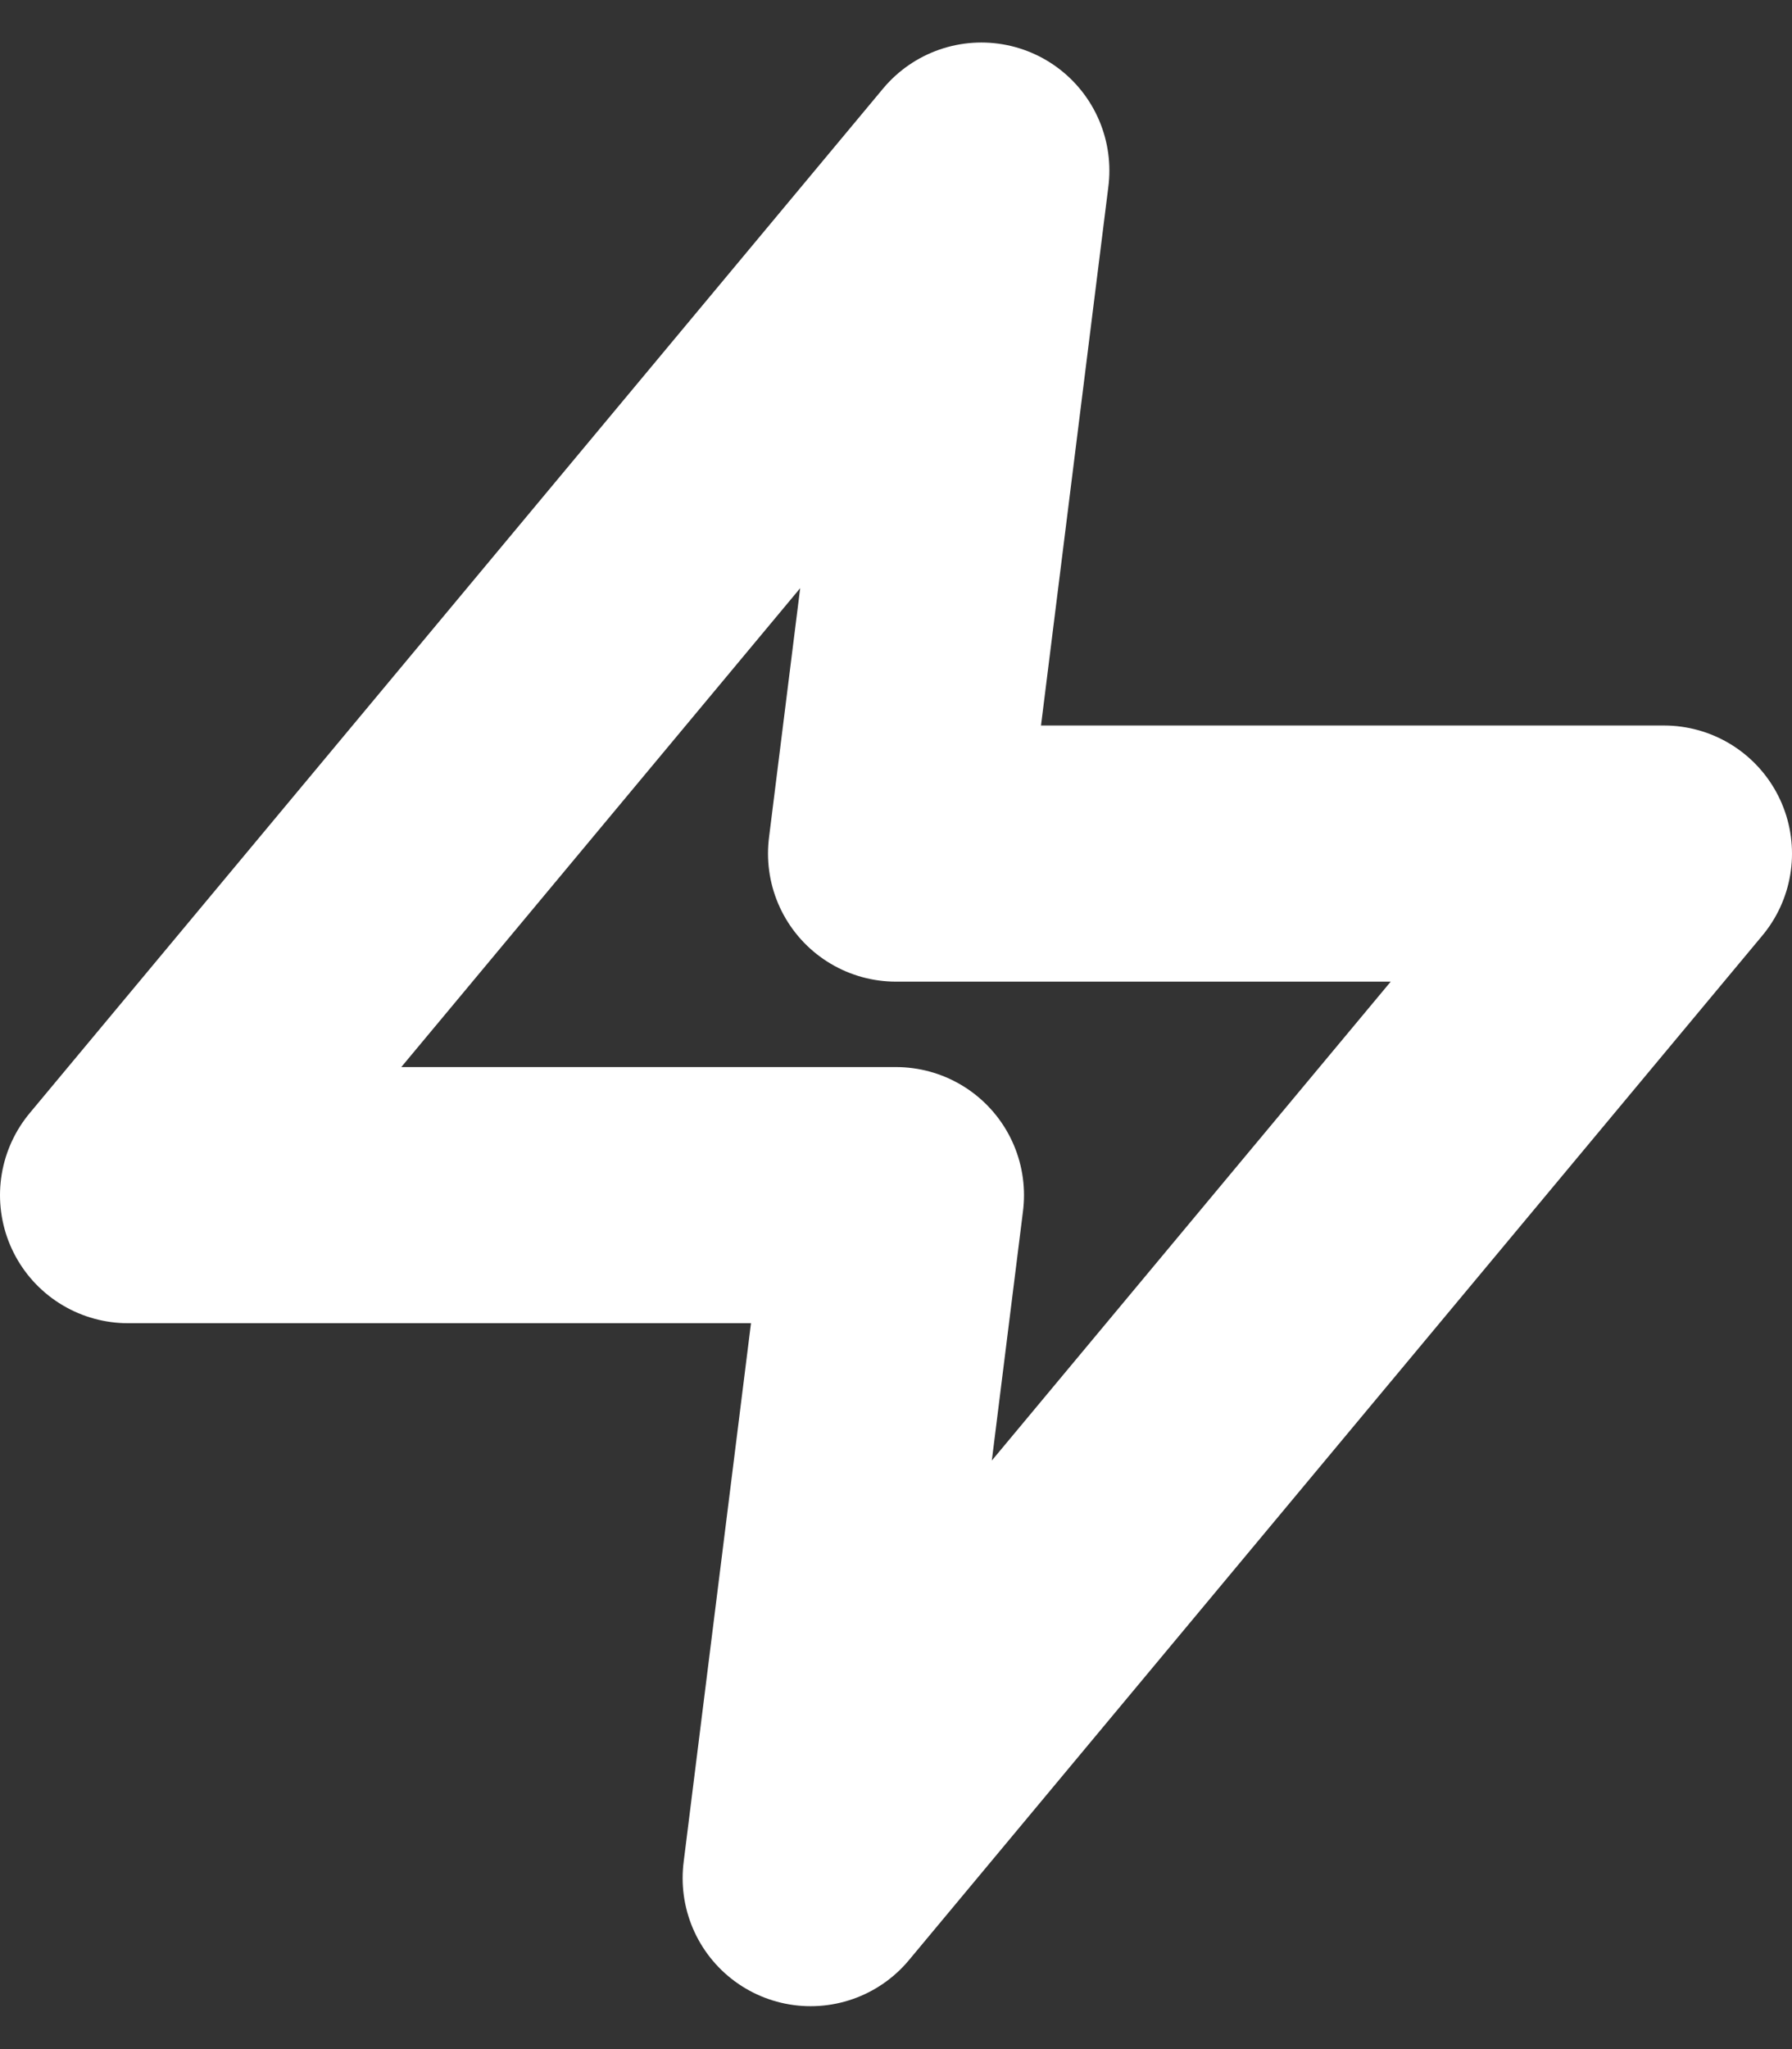 <svg width="14" height="16" viewBox="0 0 14 16" fill="none" xmlns="http://www.w3.org/2000/svg">
<rect x="0" y="0" width="14" height="16" fill="#333333" stroke="none"/>
<path d="M7.667 1.332L1 9.332H7L6.333 14.665L13 6.665H7L7.667 1.332Z" stroke="white" stroke-width="2" stroke-linecap="round" stroke-linejoin="round"/>
</svg>
